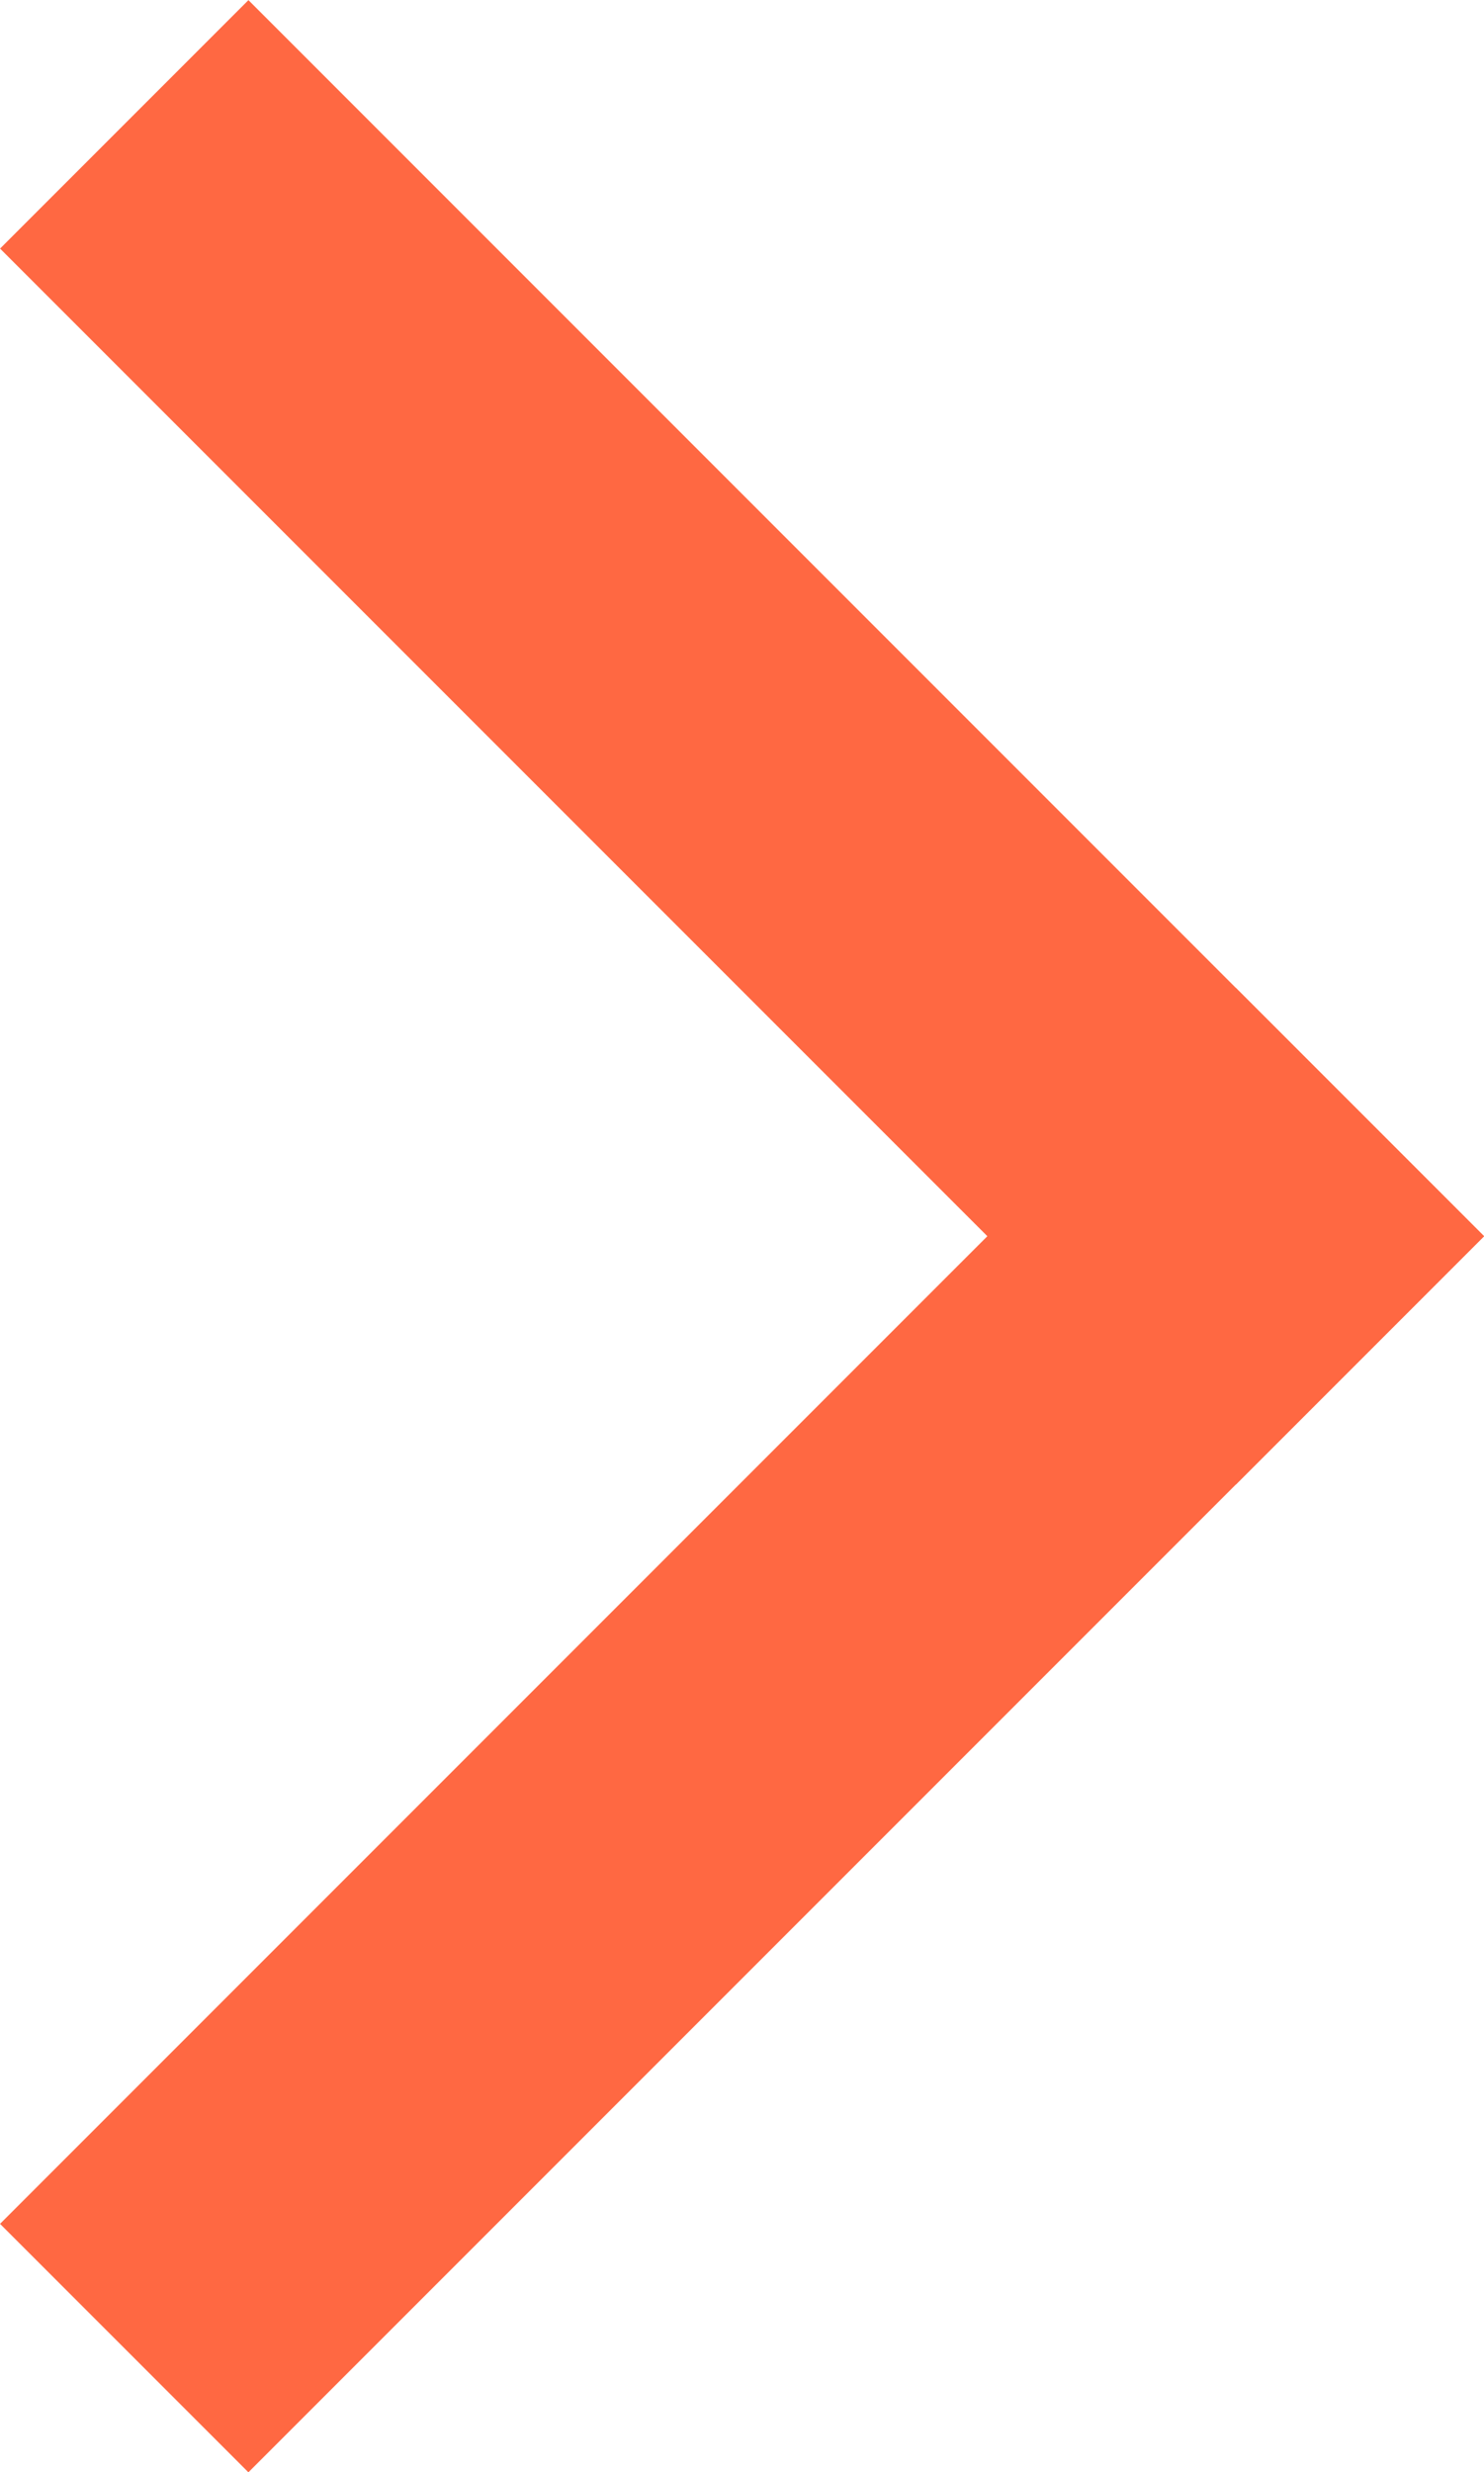 <?xml version="1.0" encoding="UTF-8"?> <svg xmlns="http://www.w3.org/2000/svg" id="_Слой_1" data-name="Слой 1" viewBox="0 0 119.57 199.13"> <defs> <style> .cls-1 { fill: #ff6842; } </style> </defs> <rect class="cls-1" x="45.64" y="68.94" width="28.3" height="140.8" transform="translate(116.04 -1.46) rotate(45)"></rect> <rect class="cls-1" x="45.64" y="-10.62" width="28.3" height="140.8" transform="translate(144.34 59.79) rotate(135)"></rect> </svg> 